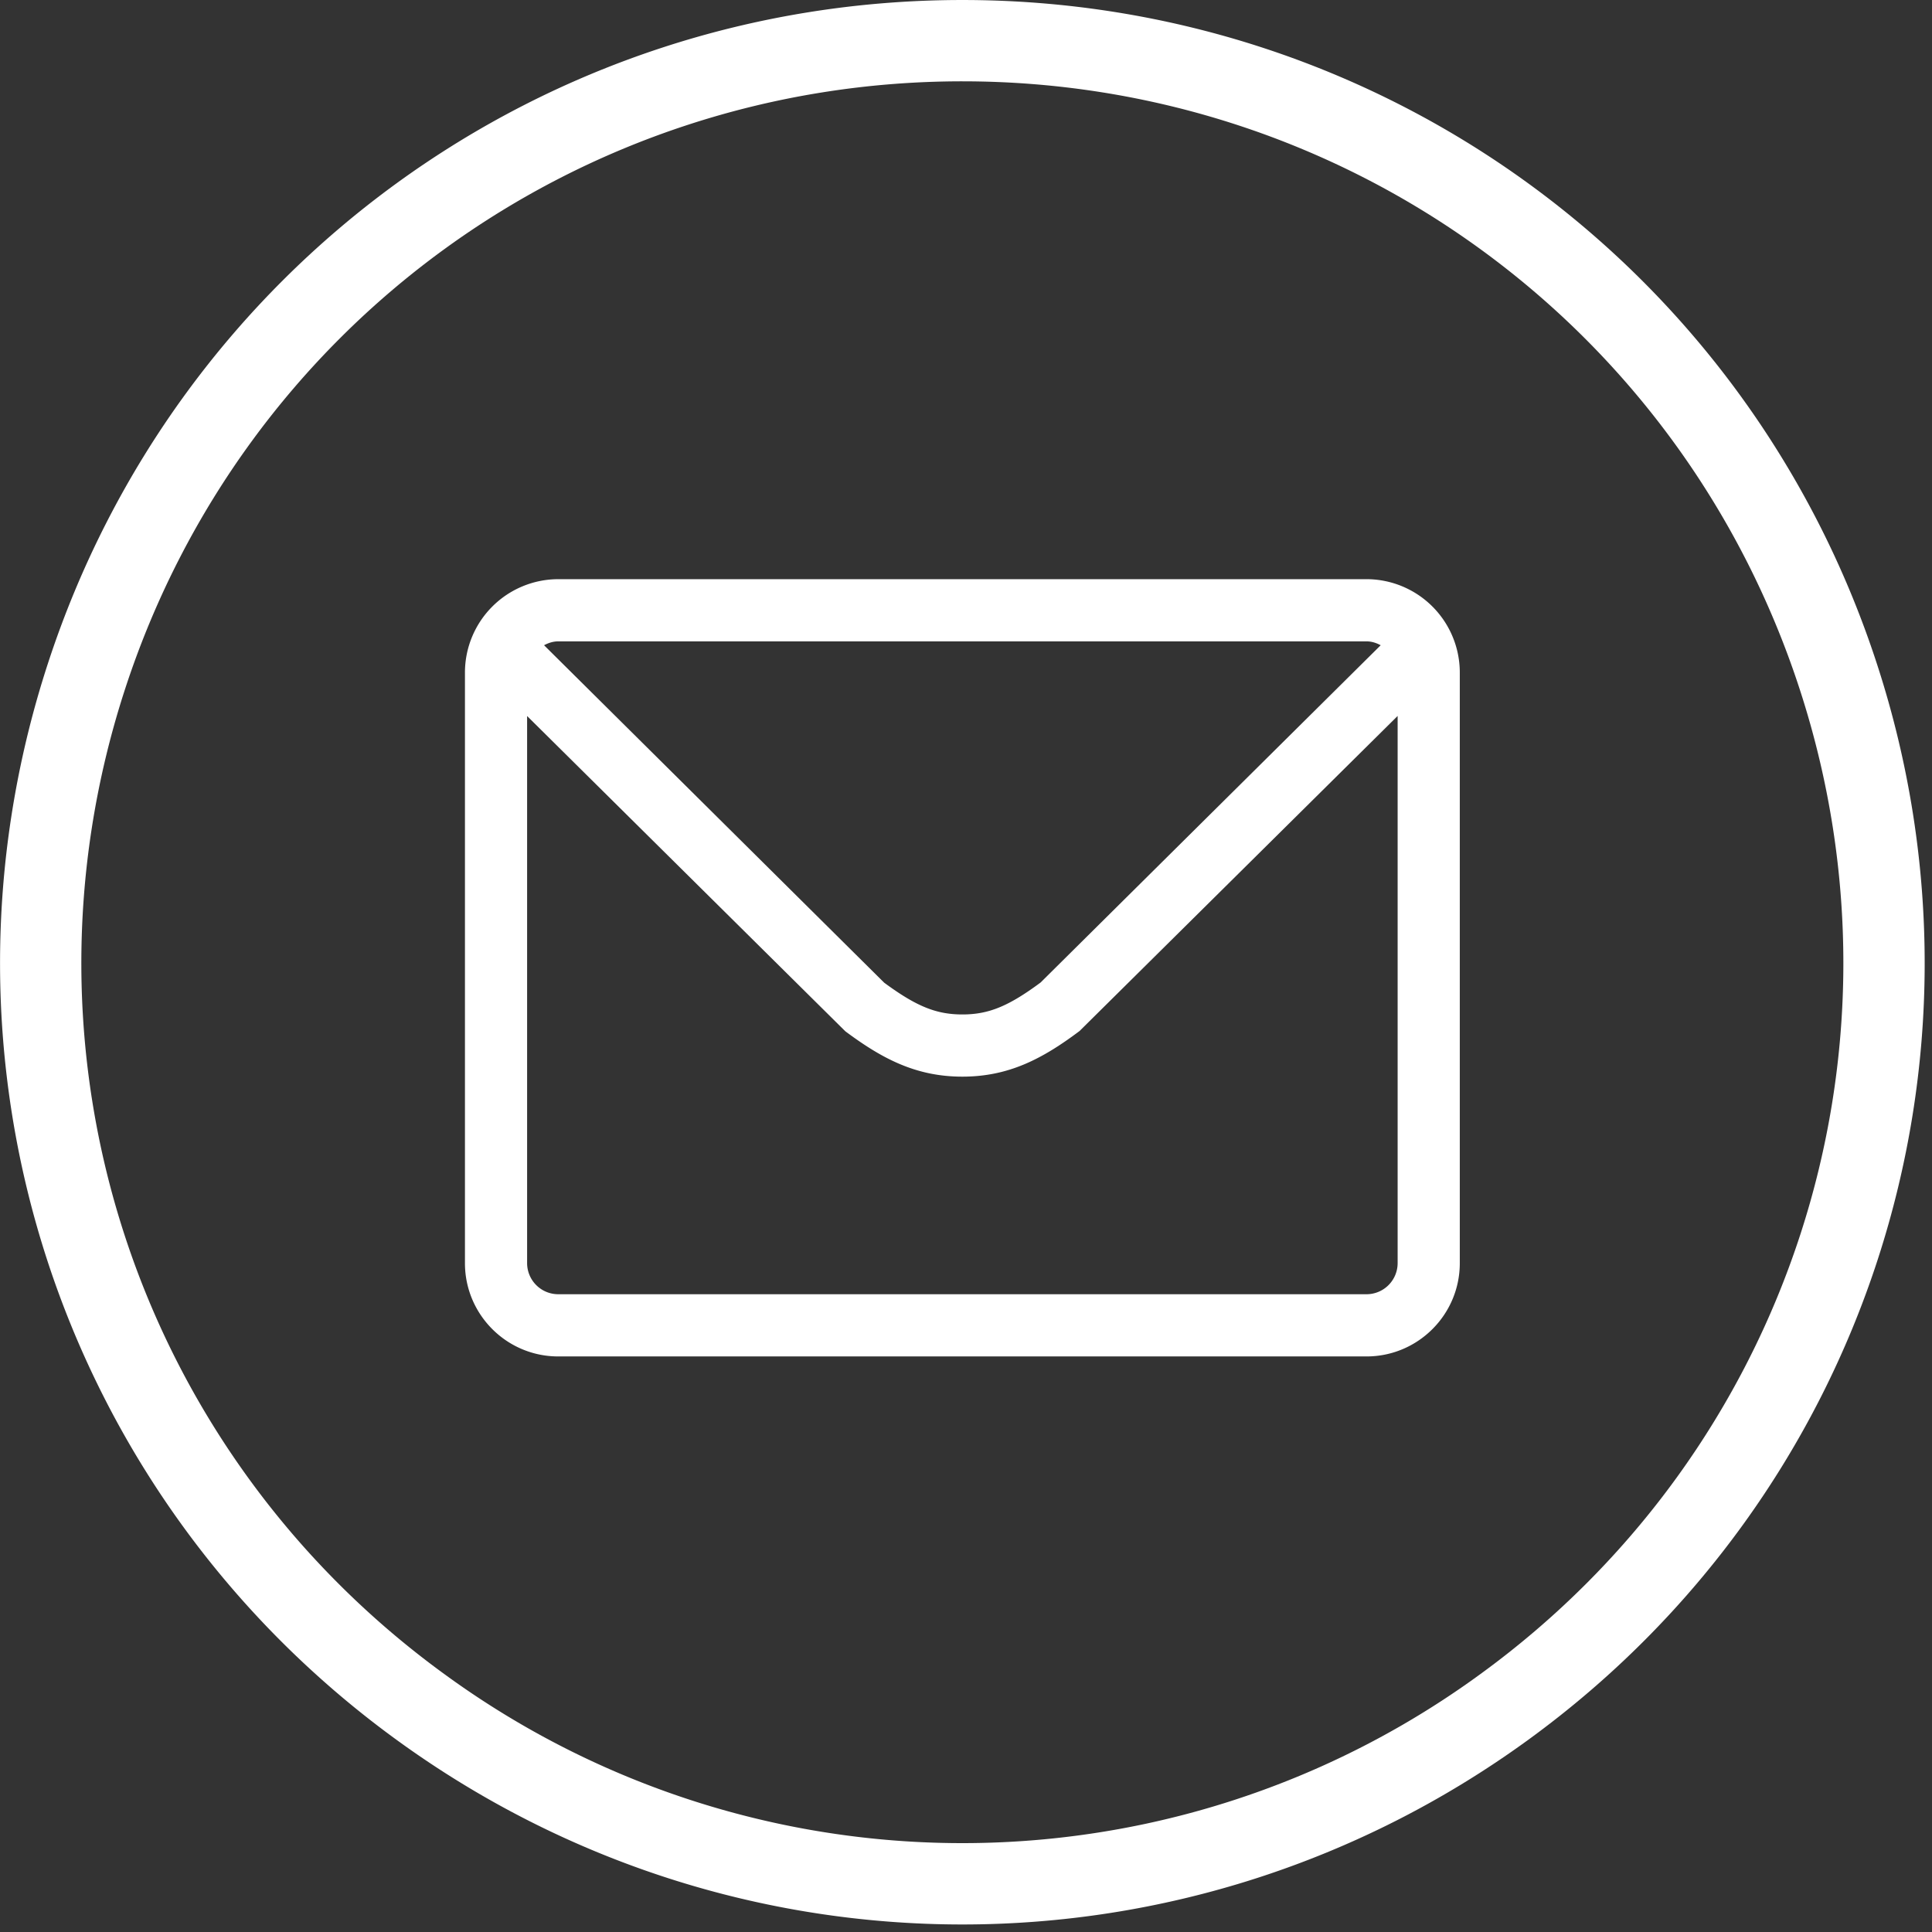 <svg xmlns="http://www.w3.org/2000/svg" viewBox="0 0 237 237"  fill-rule="nonzero" stroke-linejoin="round" stroke-miterlimit="2" fill="#fff" xmlns:v="https://vecta.io/nano"><rect x="0" y="0" width="237" height="237" fill="#333333" stroke="none"/><path d="M118.053 9.976c-46.942 0-88.229 29.996-102.742 74.646s1.263 93.183 39.246 120.775a107.73 107.73 0 0 0 126.992 0c37.983-27.592 53.758-76.125 39.246-120.775-14.504-44.65-55.792-74.646-102.742-74.646m0 226.1c-24.308 0-48.613-7.538-69.358-22.613C7.207 183.327-10.018 130.31 5.828 81.539S66.778.001 118.053.001c51.283 0 96.383 32.771 112.225 81.542 15.85 48.767-1.375 101.783-42.867 131.925-20.742 15.071-45.054 22.608-69.358 22.608m49.58-77.312H68.478a3.82 3.82 0 0 1-3.817-3.813V87.835l39.033 38.671c4.483 3.342 8.642 5.567 14.363 5.567 5.733 0 9.892-2.238 14.375-5.6l39.017-38.646v67.125a3.82 3.82 0 0 1-3.817 3.813m0-80.088c.638 0 1.213.196 1.738.475l-41.717 41.371c-3.942 2.925-6.388 3.921-9.596 3.921s-5.65-.992-9.592-3.896L66.741 79.152c.525-.279 1.1-.475 1.738-.475h99.154zm0-7.629H68.478A11.46 11.46 0 0 0 57.036 82.49v72.463c0 6.313 5.129 11.442 11.442 11.442h99.154c6.308 0 11.442-5.129 11.442-11.442V82.489a11.46 11.46 0 0 0-11.442-11.442"/></svg>
